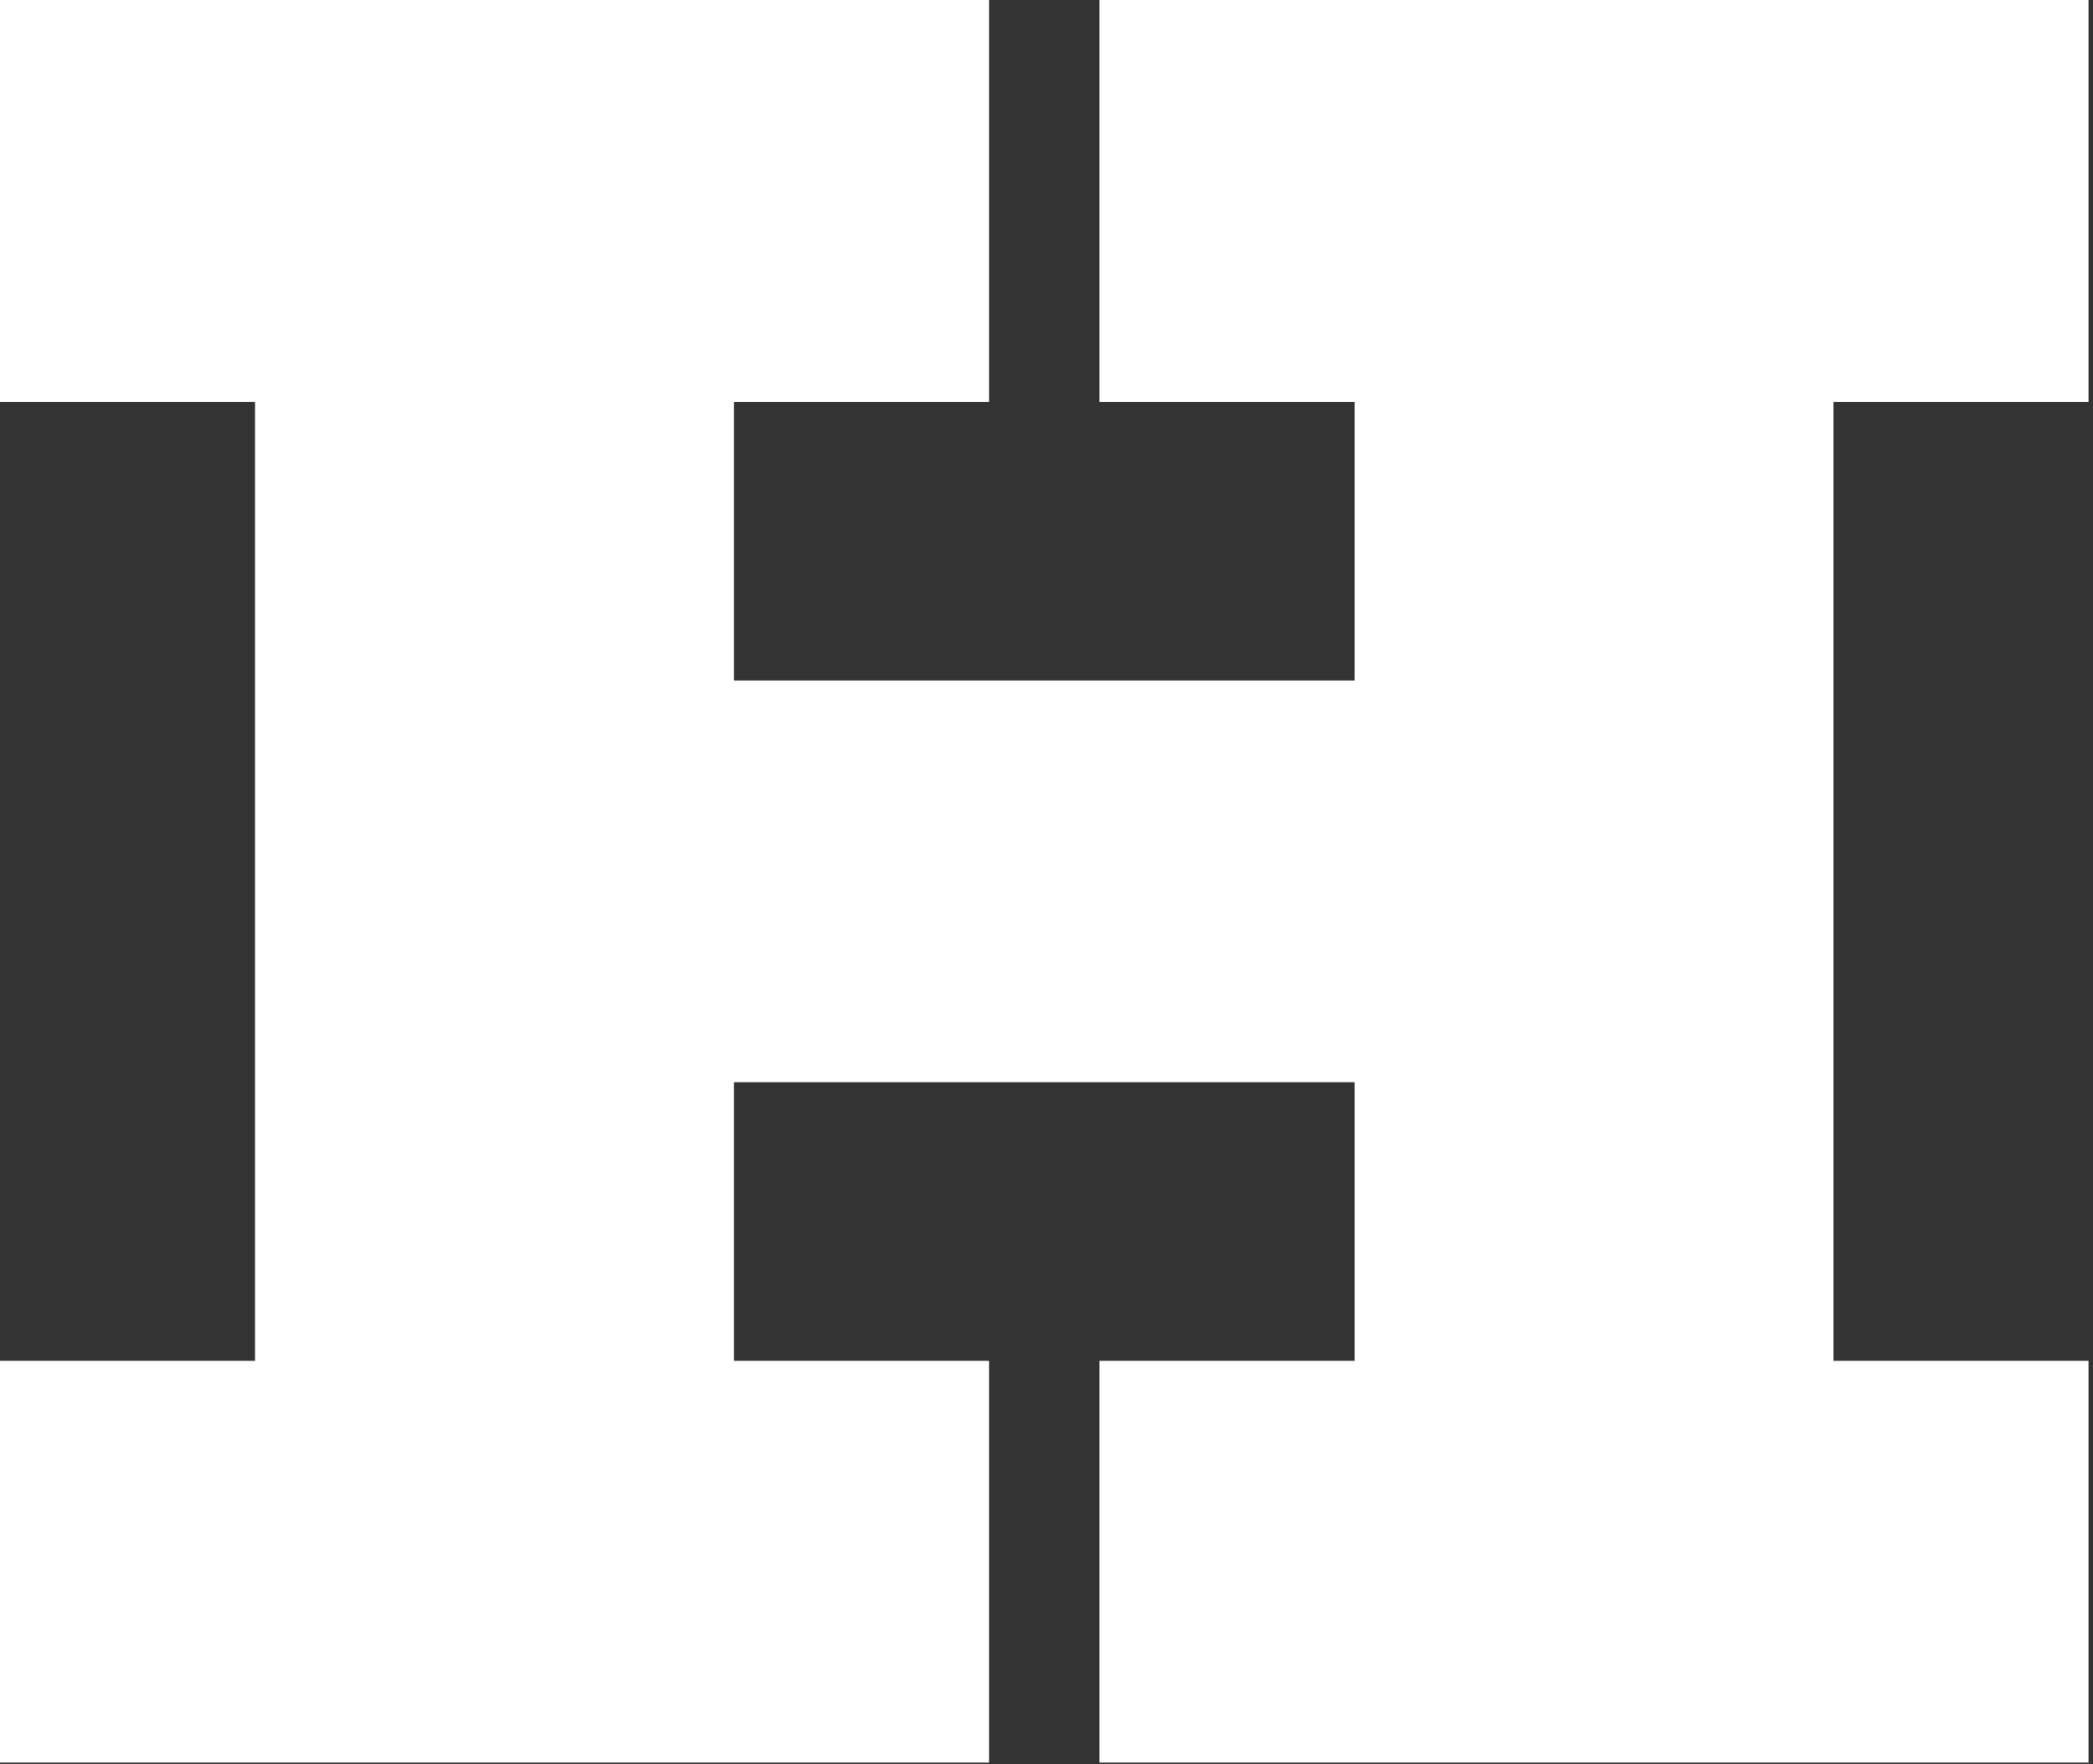 <?xml version="1.0" encoding="UTF-8"?>
<svg width="261px" height="220px" viewBox="0 0 261 220" version="1.1" xmlns="http://www.w3.org/2000/svg" xmlns:xlink="http://www.w3.org/1999/xlink">
    <rect x="0" y="0" width="261" height="220" fill="#333333" stroke="none"/>
    <!-- Generator: Sketch 49.3 (51167) - http://www.bohemiancoding.com/sketch -->
    <title>harbour_h copy</title>
    <desc>Created with Sketch.</desc>
    <defs></defs>
    <g id="Design" stroke="none" stroke-width="1" fill="none" fill-rule="evenodd">
        <g id="18-Splash" transform="translate(-670, -269)" fill="#FFFFFF">
            <g id="harbour_h-copy" transform="translate(670, 269)">
                <polygon id="Page-1" points="137.109 0 137.109 50.115 168.92 50.115 168.92 84.855 91.53 84.855 91.53 50.115 123.333 50.115 123.333 0 0 0 0 50.115 31.804 50.115 31.804 169.697 0 169.697 0 219.797 123.333 219.797 123.333 169.697 91.53 169.697 91.53 134.95 168.92 134.95 168.92 169.697 137.109 169.697 137.109 219.797 260.44 219.797 260.44 169.697 228.636 169.697 228.636 50.115 260.44 50.115 260.44 0"></polygon>
            </g>
        </g>
    </g>
</svg>